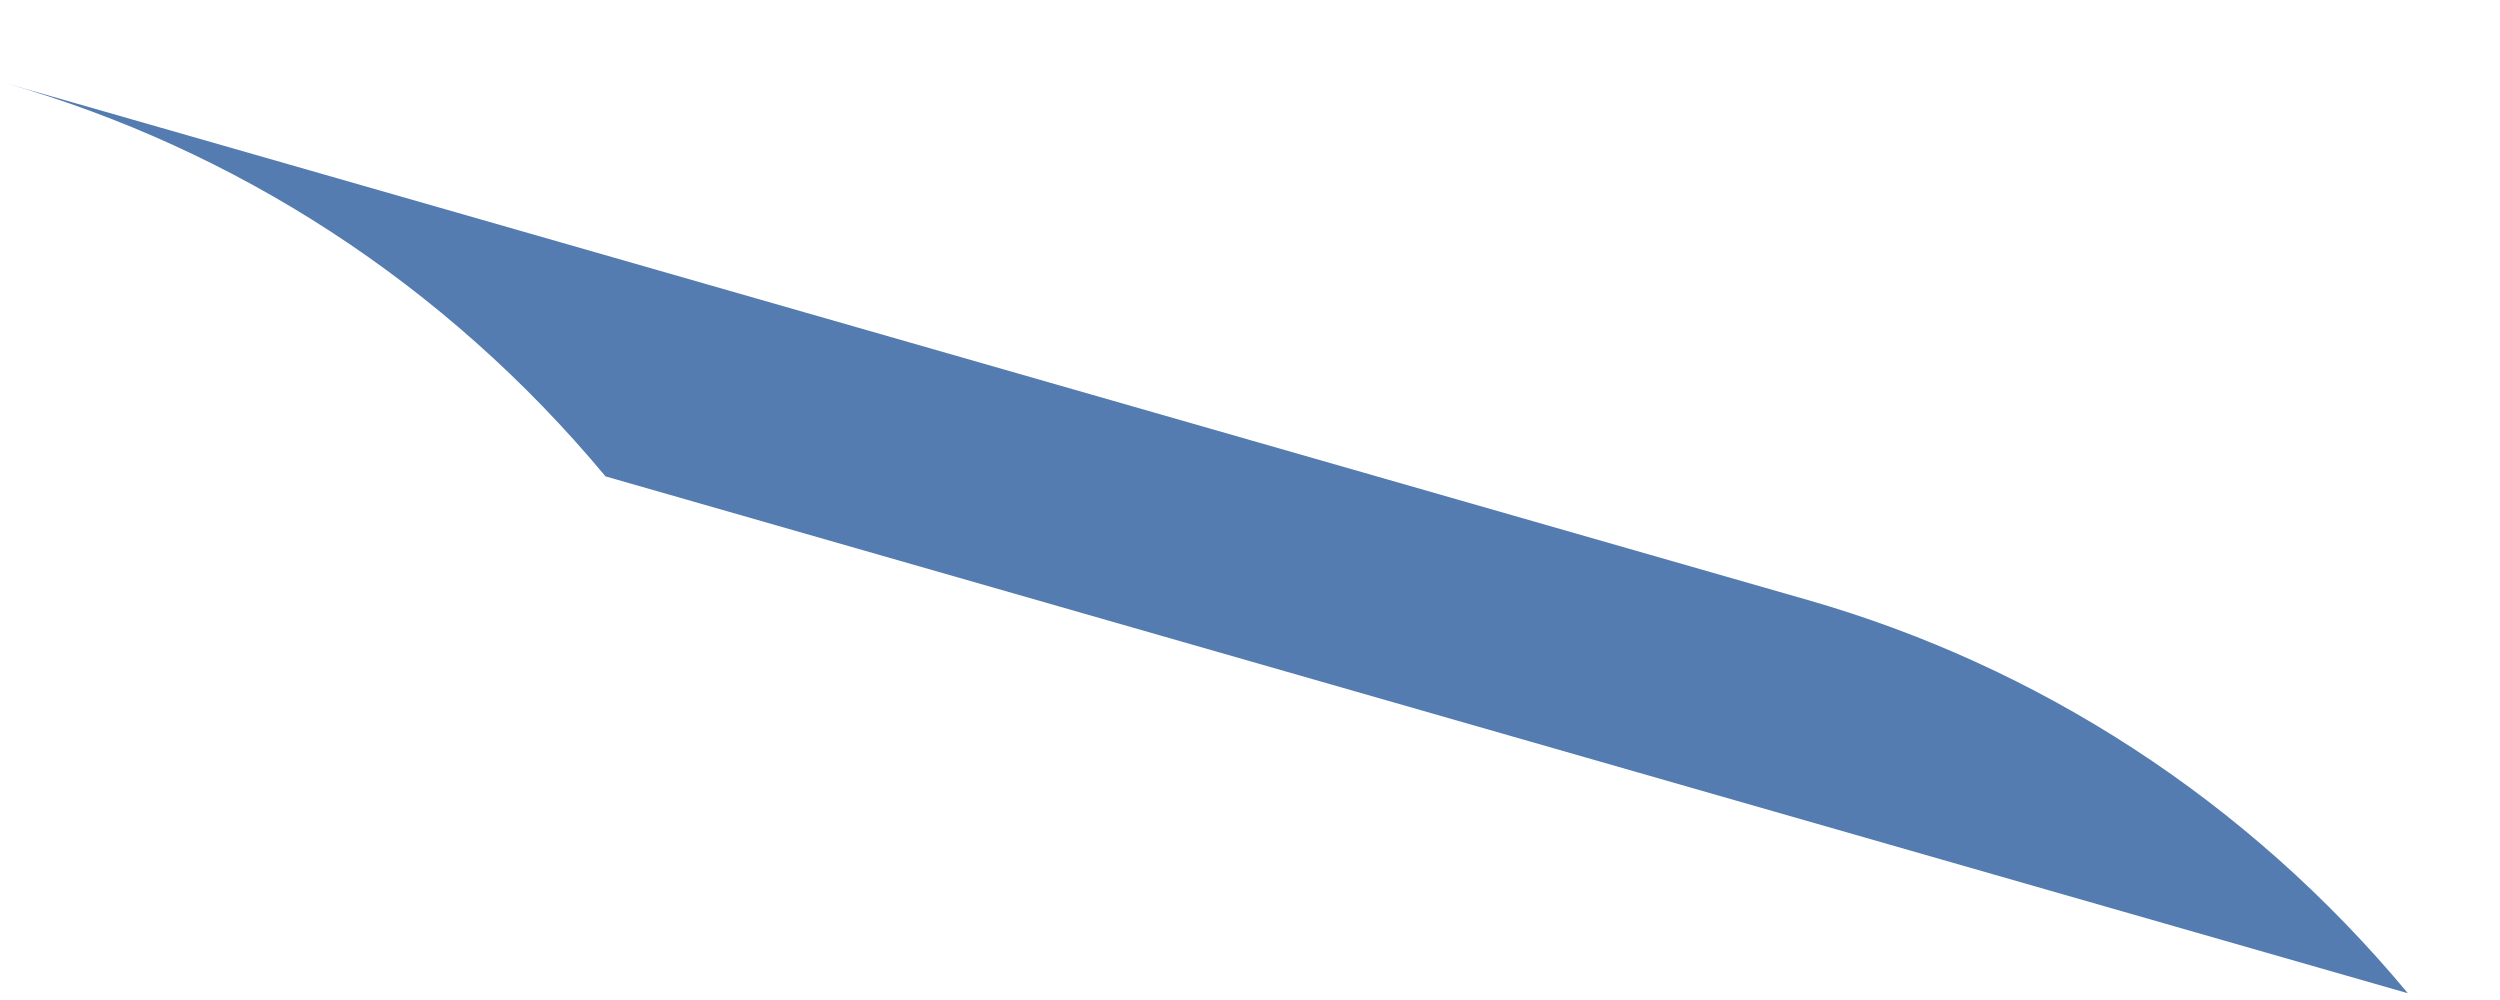 <svg width="20" height="8" viewBox="0 0 20 8" fill="none" xmlns="http://www.w3.org/2000/svg">
<path d="M19.263 7.946C17.973 6.395 16.298 5.326 14.462 4.8L0.047 0.666C1.881 1.193 3.555 2.262 4.844 3.811L19.263 7.946Z" fill="#547CB0"/>
</svg>
